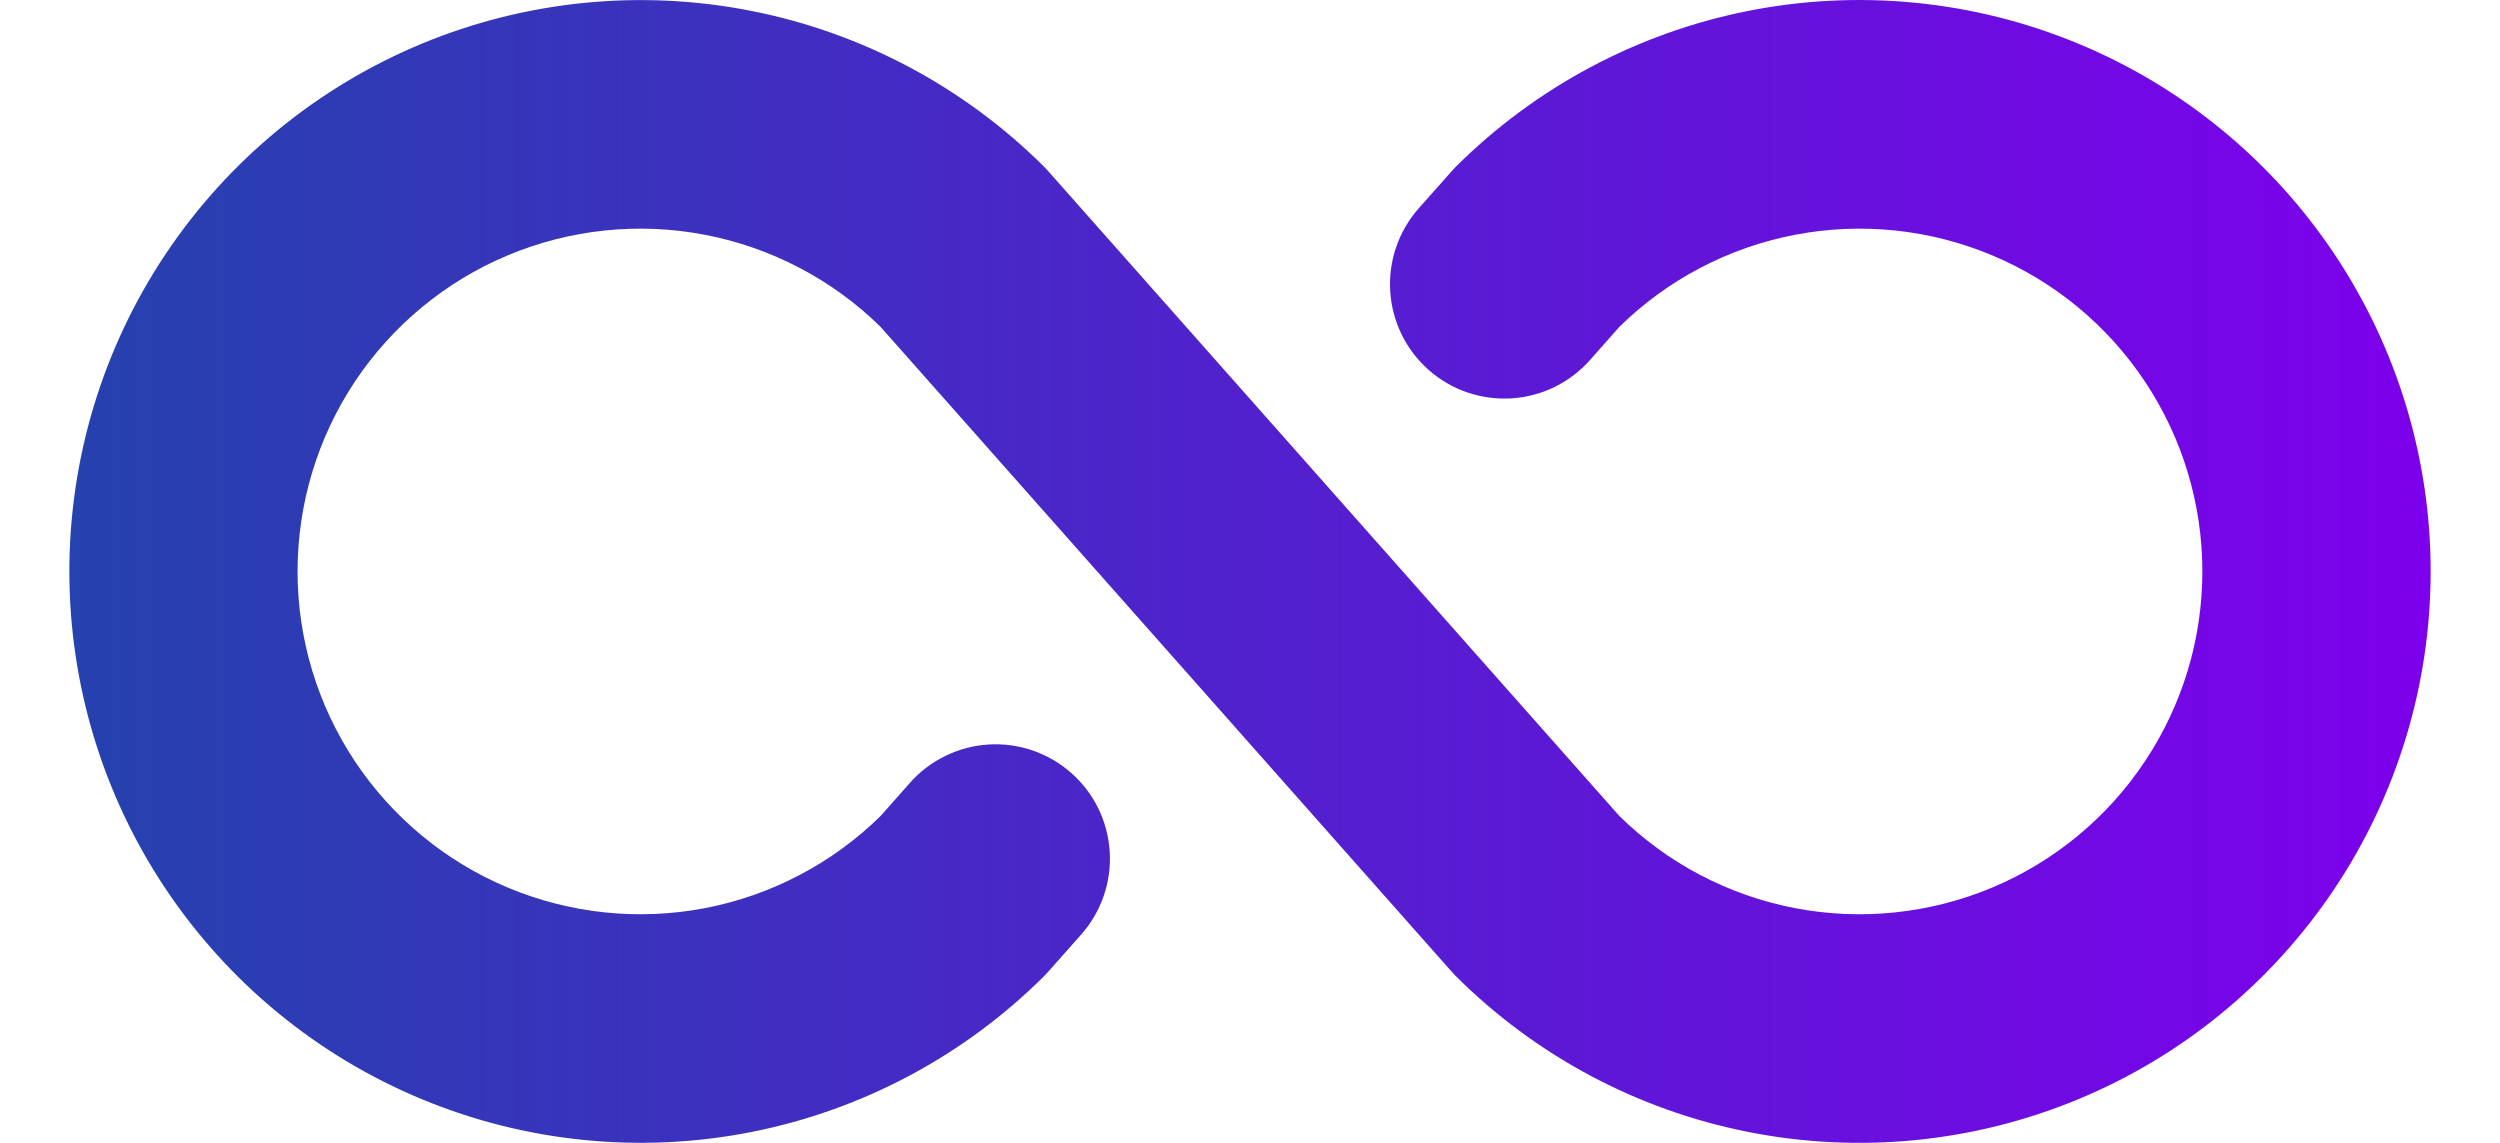 <svg width="35" height="16" viewBox="0 0 35 16" fill="none" xmlns="http://www.w3.org/2000/svg">
<path d="M34.029 8C34.029 9.582 33.56 11.129 32.681 12.445C31.802 13.76 30.553 14.786 29.091 15.391C27.629 15.997 26.021 16.155 24.469 15.846C22.917 15.538 21.492 14.776 20.373 13.657L20.308 13.586L12.327 4.575C11.653 3.913 10.797 3.465 9.869 3.287C8.94 3.109 7.98 3.209 7.108 3.575C6.236 3.94 5.492 4.556 4.968 5.343C4.445 6.13 4.166 7.055 4.166 8C4.166 8.946 4.445 9.87 4.968 10.657C5.492 11.445 6.236 12.06 7.108 12.426C7.98 12.791 8.94 12.892 9.869 12.714C10.797 12.536 11.653 12.087 12.327 11.425L12.738 10.961C12.877 10.803 13.046 10.675 13.235 10.583C13.424 10.49 13.63 10.436 13.839 10.423C14.049 10.41 14.26 10.439 14.459 10.507C14.657 10.576 14.841 10.682 14.998 10.822C15.156 10.961 15.285 11.13 15.377 11.319C15.469 11.508 15.523 11.713 15.536 11.923C15.549 12.133 15.521 12.343 15.452 12.542C15.384 12.741 15.277 12.925 15.138 13.082L14.691 13.586L14.626 13.657C13.507 14.775 12.082 15.537 10.53 15.846C8.979 16.154 7.37 15.996 5.909 15.39C4.447 14.785 3.198 13.759 2.319 12.444C1.44 11.129 0.971 9.582 0.971 8C0.971 6.418 1.44 4.872 2.319 3.556C3.198 2.241 4.447 1.216 5.909 0.61C7.37 0.005 8.979 -0.154 10.53 0.155C12.082 0.463 13.507 1.225 14.626 2.343L14.691 2.414L22.672 11.425C23.346 12.087 24.201 12.536 25.13 12.714C26.059 12.892 27.019 12.791 27.891 12.426C28.763 12.06 29.507 11.445 30.03 10.657C30.554 9.87 30.833 8.946 30.833 8C30.833 7.055 30.554 6.13 30.03 5.343C29.507 4.556 28.763 3.94 27.891 3.575C27.019 3.209 26.059 3.109 25.13 3.287C24.201 3.465 23.346 3.913 22.672 4.575L22.261 5.039C22.122 5.197 21.953 5.325 21.764 5.418C21.575 5.51 21.369 5.564 21.16 5.577C20.95 5.59 20.739 5.561 20.54 5.493C20.341 5.425 20.158 5.318 20 5.178C19.843 5.039 19.714 4.87 19.622 4.681C19.53 4.492 19.476 4.287 19.463 4.077C19.45 3.867 19.478 3.657 19.547 3.458C19.615 3.259 19.722 3.076 19.861 2.918L20.308 2.414L20.373 2.343C21.492 1.225 22.917 0.463 24.469 0.154C26.021 -0.155 27.629 0.004 29.091 0.609C30.553 1.215 31.802 2.24 32.681 3.556C33.56 4.871 34.029 6.418 34.029 8Z" fill="url(#paint0_linear_2896_1647)"/>
<defs>
<linearGradient id="paint0_linear_2896_1647" x1="0.948" y1="7.995" x2="34.023" y2="7.995" gradientUnits="userSpaceOnUse">
<stop stop-color="#2542AE"/>
<stop offset="1" stop-color="#7D00EC"/>
</linearGradient>
</defs>
</svg>
